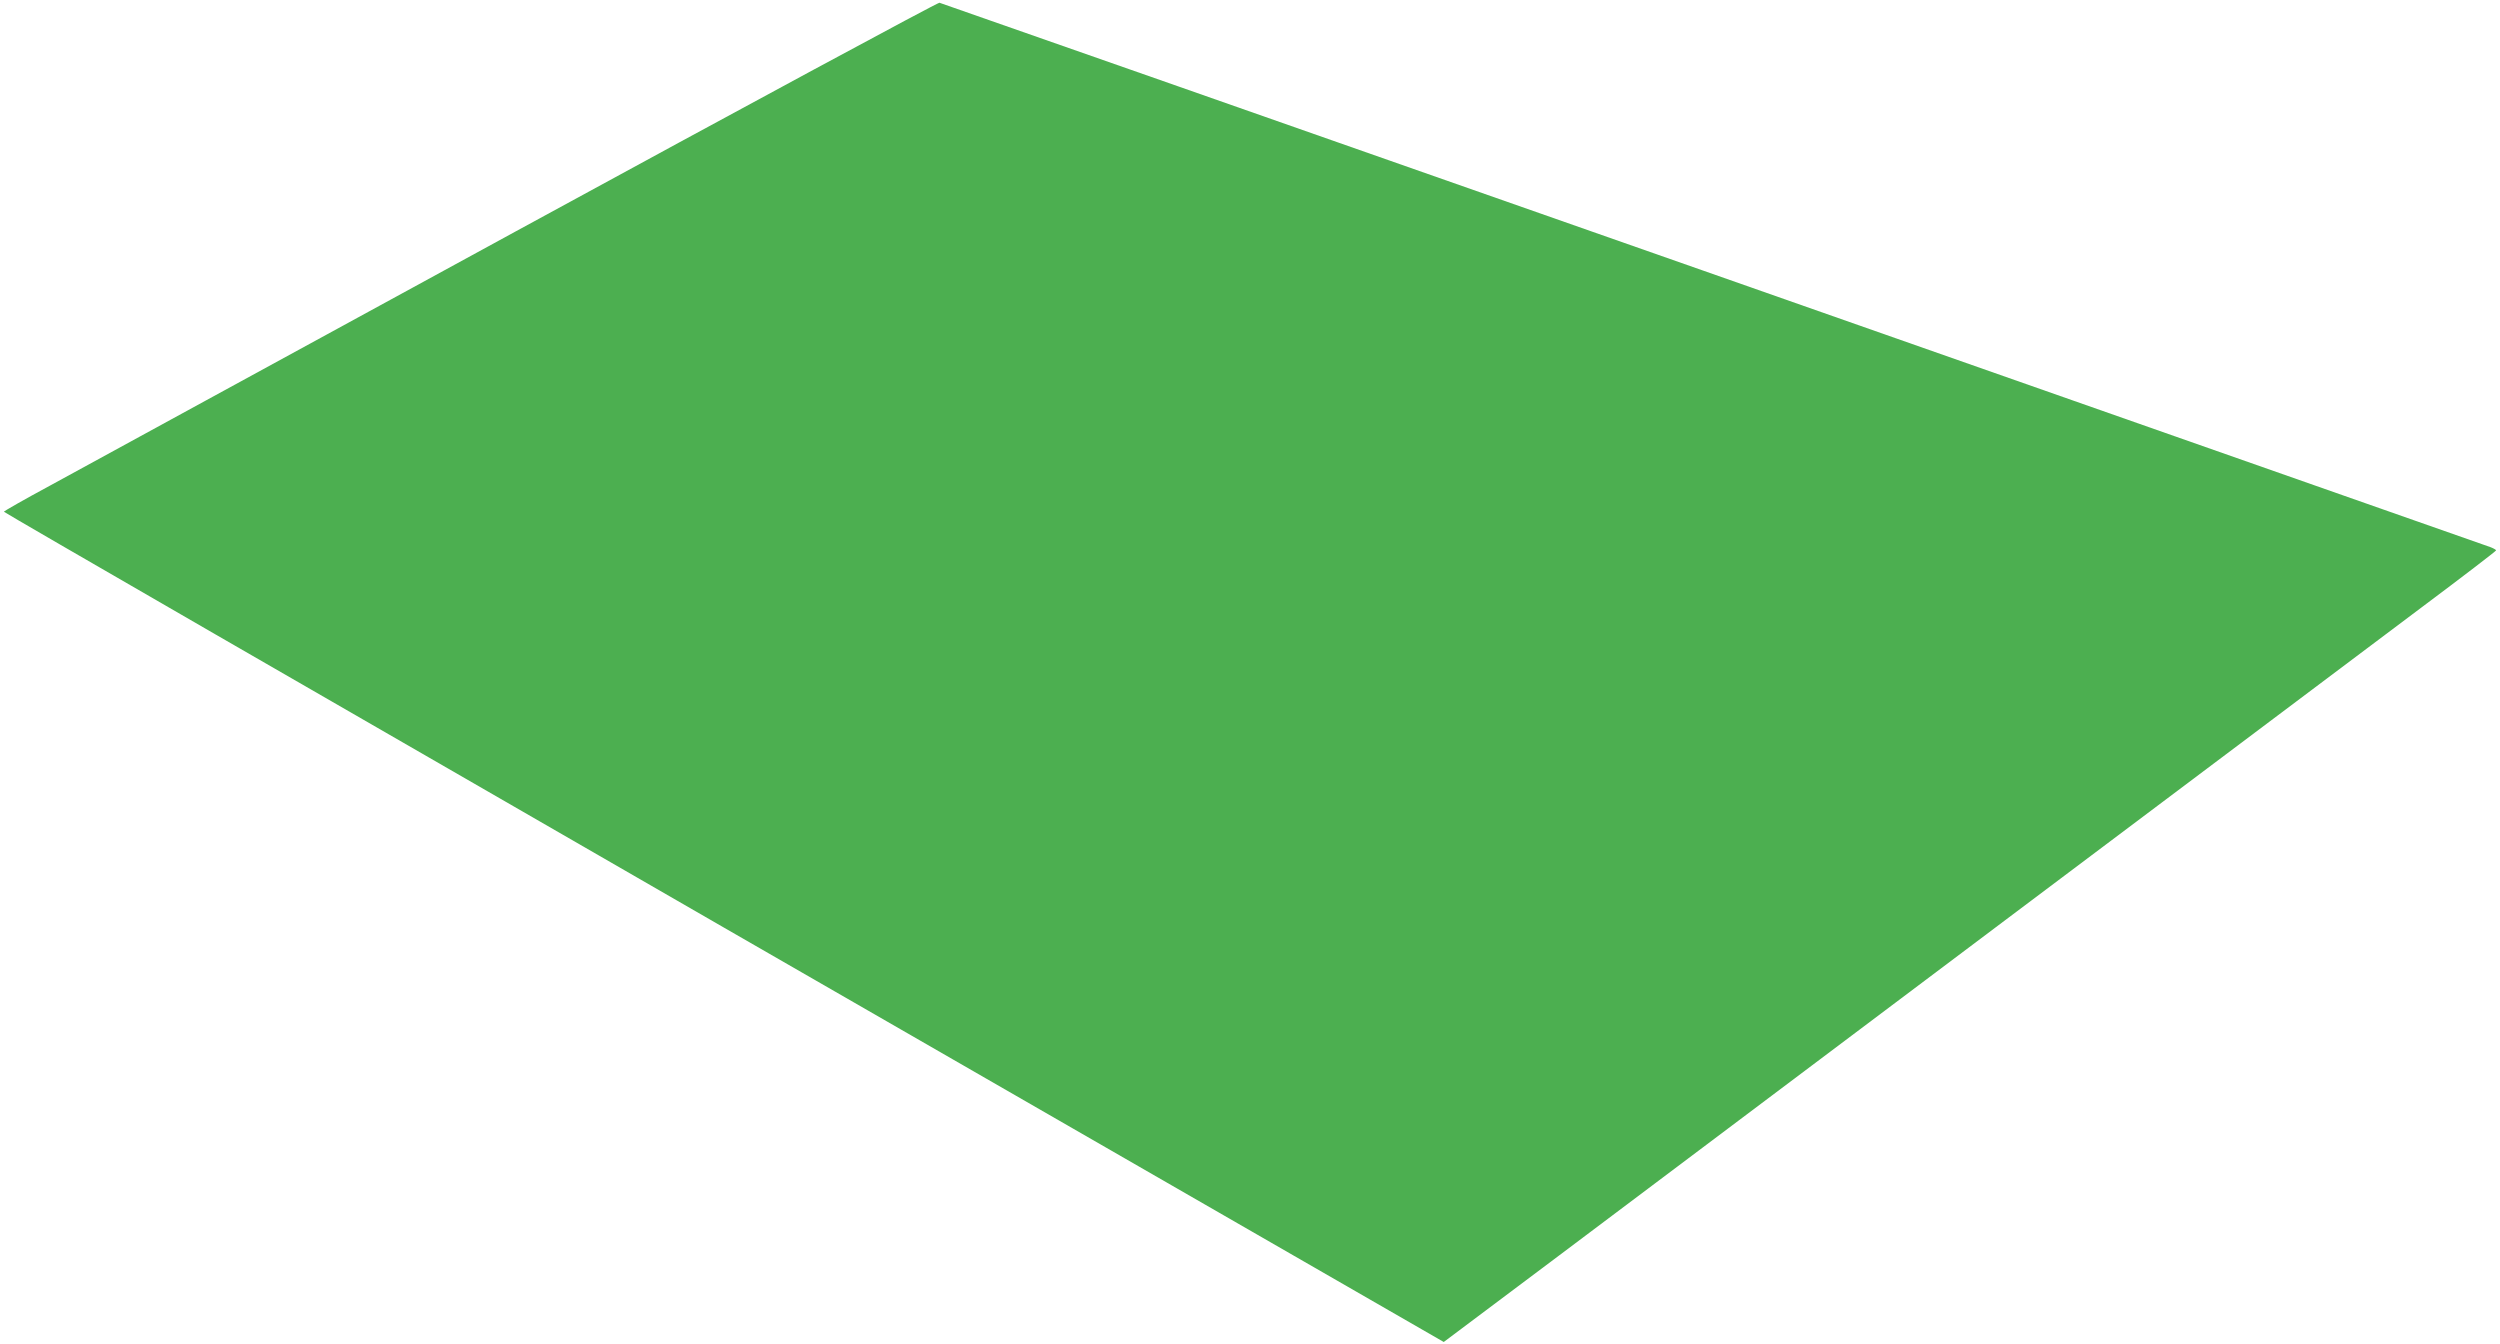 <?xml version="1.0" standalone="no"?>
<!DOCTYPE svg PUBLIC "-//W3C//DTD SVG 20010904//EN"
 "http://www.w3.org/TR/2001/REC-SVG-20010904/DTD/svg10.dtd">
<svg version="1.0" xmlns="http://www.w3.org/2000/svg"
 width="1280pt" height="688pt" viewBox="0 0 1280 688"
 preserveAspectRatio="xMidYMid meet">
<g transform="translate(0,688) scale(0.1,-0.1)"
fill="#4caf50" stroke="none">
<path d="M2640 5695 c-1185 -647 -2260 -1233 -2387 -1303 -128 -69 -233 -129
-233 -132 0 -4 1659 -961 3686 -2129 l3686 -2122 592 444 c325 244 1365 1026
2311 1737 946 711 1892 1421 2102 1579 210 157 382 289 383 293 0 3 -12 10
-27 16 -183 65 -7932 2786 -7943 2788 -8 2 -985 -525 -2170 -1171z"/>
</g>
</svg>

